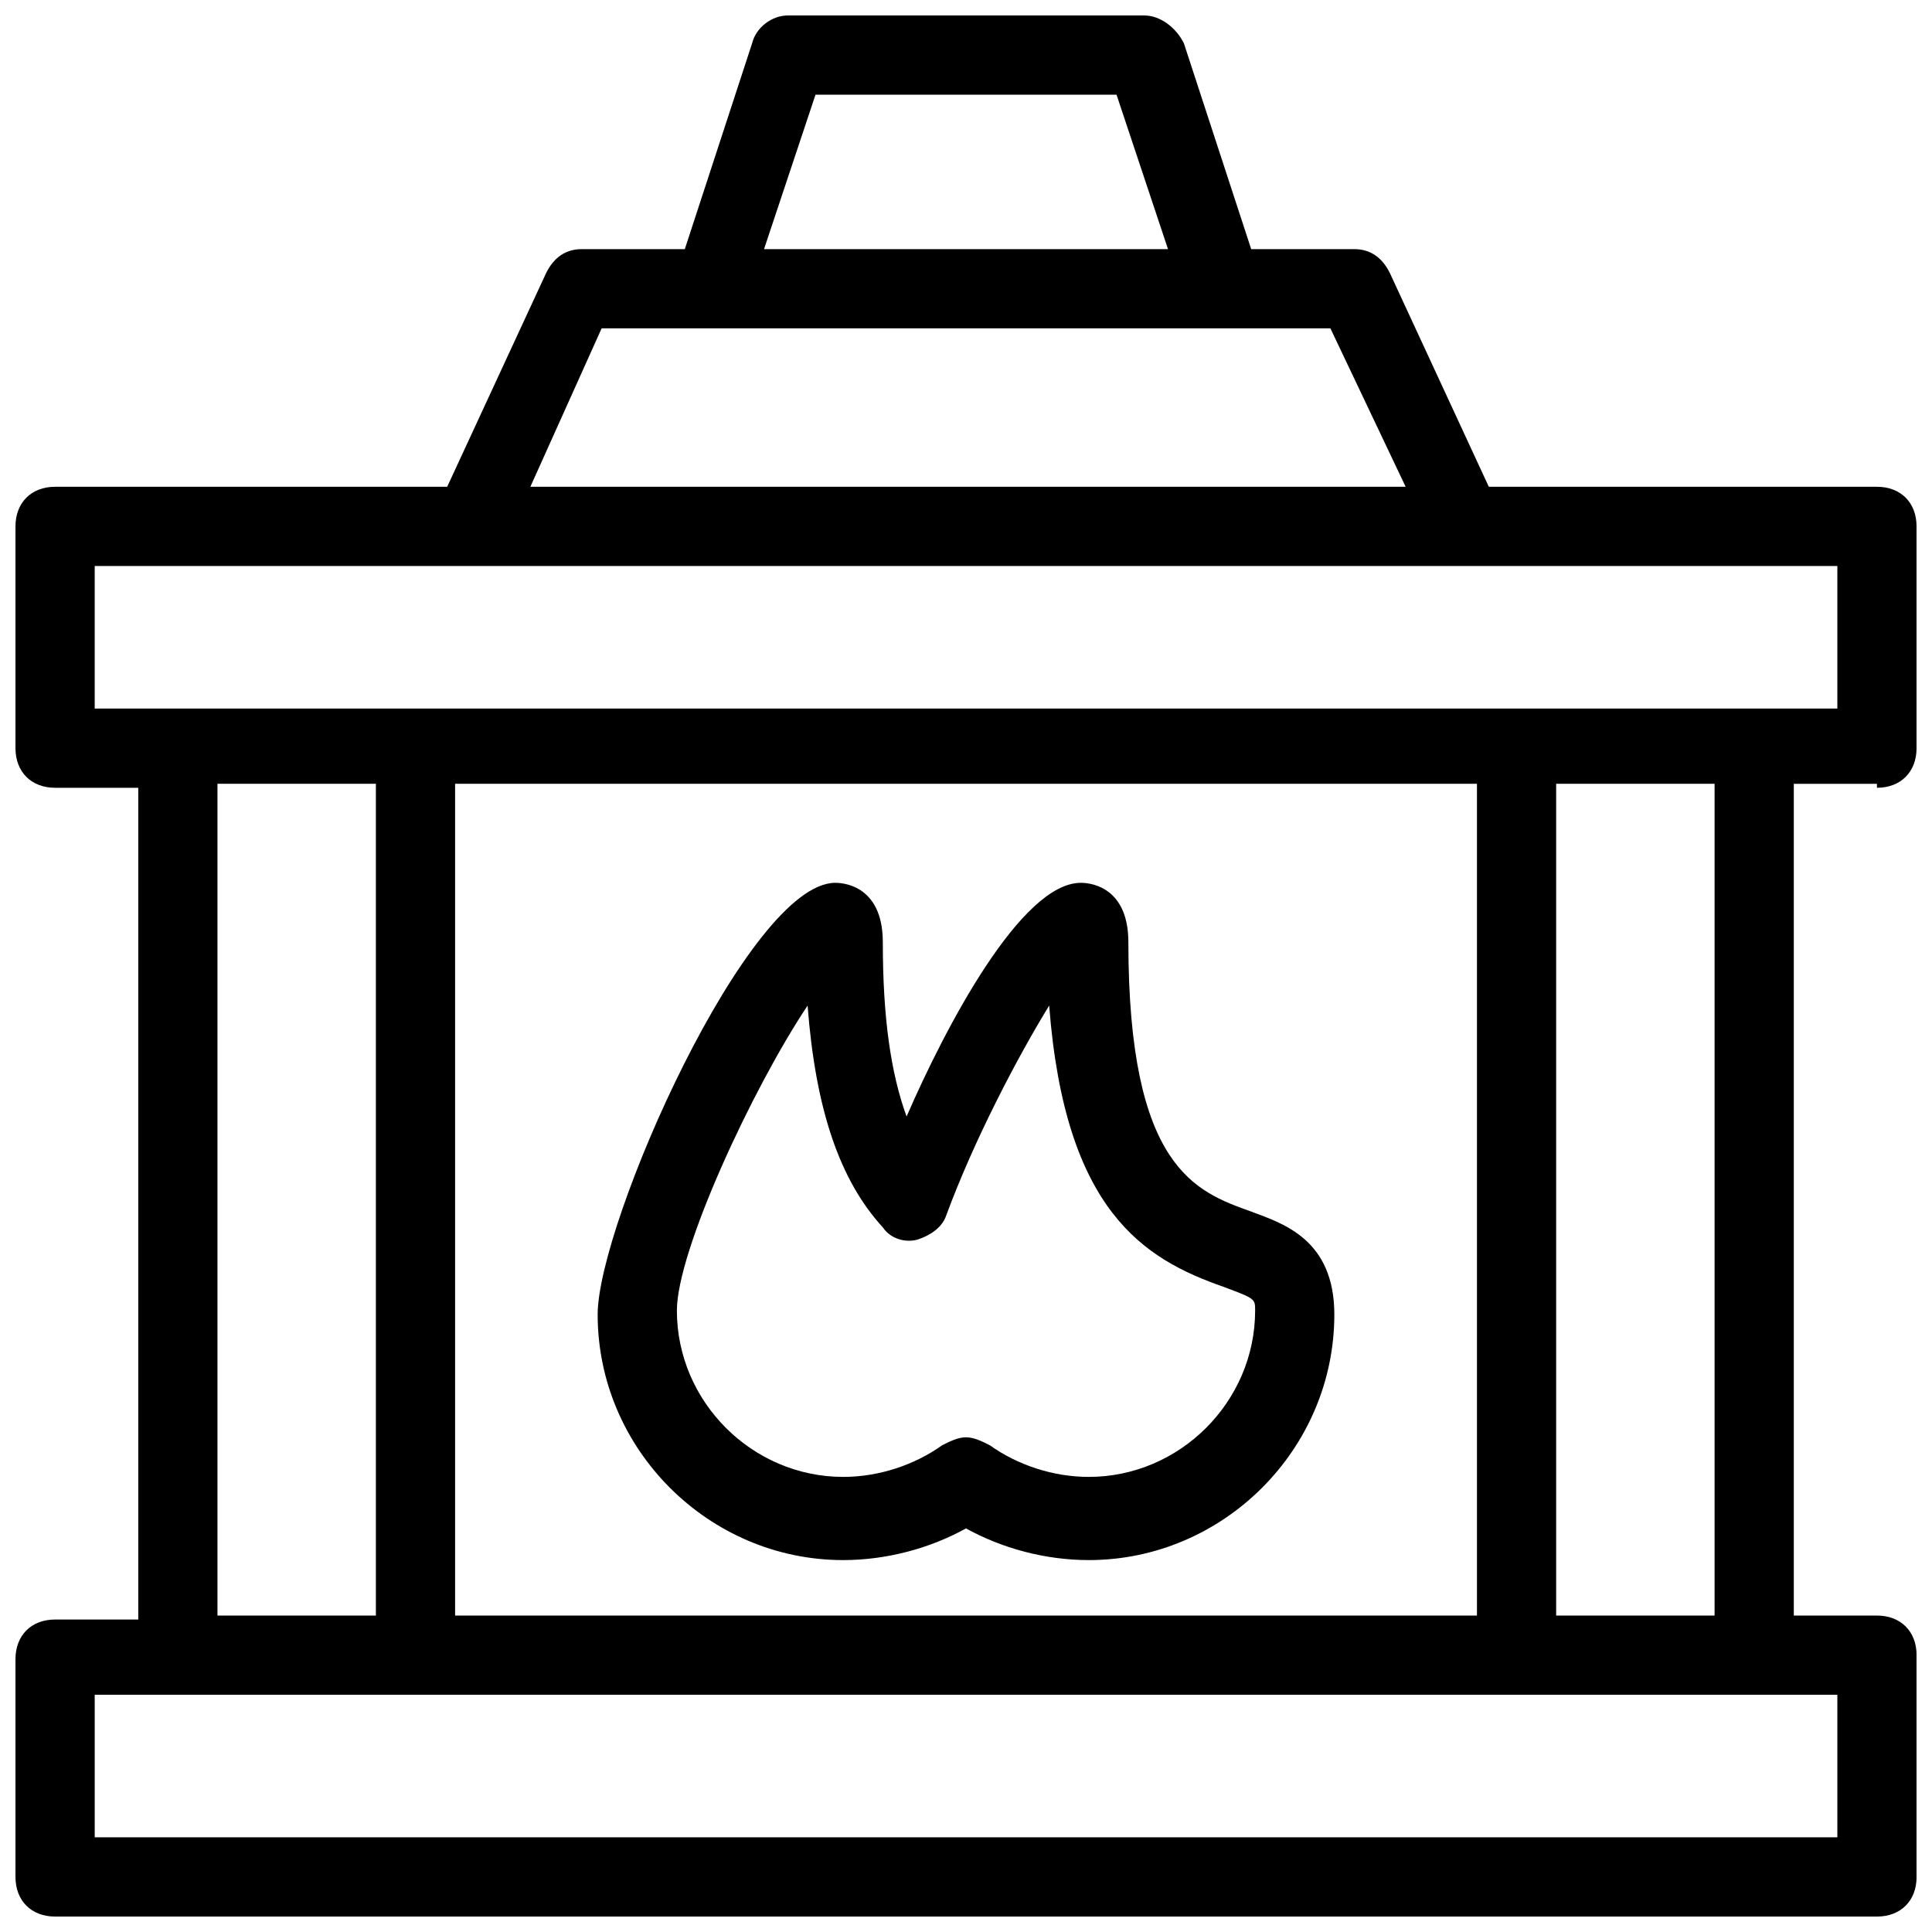 <?xml version="1.0" encoding="UTF-8"?>
<!-- Uploaded to: SVG Repo, www.svgrepo.com, Generator: SVG Repo Mixer Tools -->
<svg width="800px" height="800px" version="1.1" viewBox="144 144 512 512" xmlns="http://www.w3.org/2000/svg">
 <defs>
  <clipPath id="a">
   <path d="m148.09 148.09h503.81v503.81h-503.81z"/>
  </clipPath>
 </defs>
 <g clip-path="url(#a)">
  <path d="m641.41 352.77c6.297 0 10.496-4.199 10.496-10.496v-58.777c0-6.297-4.199-10.496-10.496-10.496h-102.86l-26.238-56.68c-2.098-4.199-5.246-6.297-9.445-6.297h-27.289l-17.844-54.578c-2.102-4.199-6.301-7.348-10.5-7.348h-94.465c-4.199 0-8.398 3.148-9.445 7.348l-17.844 54.578h-27.289c-4.199 0-7.348 2.098-9.445 6.297l-26.238 56.68h-103.91c-6.297 0-10.496 4.199-10.496 10.496v58.777c0 6.297 4.199 10.496 10.496 10.496h22.043v220.42h-22.043c-6.297 0-10.496 4.199-10.496 10.496v57.727c0 6.297 4.199 10.496 10.496 10.496h482.82c6.297 0 10.496-4.199 10.496-10.496v-58.777c0-6.297-4.199-10.496-10.496-10.496h-22.043v-220.42h22.043zm-281.29-183.68h79.77l13.645 40.934h-107.06zm-56.68 61.926h193.13l19.941 41.984h-231.96zm327.48 362.11v37.785h-461.82v-37.785zm-429.29-20.992v-220.42h41.984v220.42zm62.977 0v-220.42h270.8v220.42zm291.79 0v-220.42h41.984v220.42zm-387.3-240.36v-37.785h461.82v37.785z"/>
 </g>
 <path d="m475.57 465.07c-14.695-5.246-32.539-11.547-32.539-71.371 0-15.742-11.547-15.742-12.594-15.742-15.742 0-35.688 37.785-46.184 61.926-4.199-11.547-6.297-26.238-6.297-46.184 0-15.742-11.547-15.742-12.594-15.742-23.09 0-62.977 90.266-62.977 114.41 0 35.688 29.391 65.074 65.074 65.074 11.547 0 23.09-3.148 32.539-8.398 9.445 5.246 20.992 8.398 32.539 8.398 35.688 0 65.074-29.391 65.074-65.074 0-19.945-13.648-24.145-22.043-27.293zm-43.035 70.324c-9.445 0-18.895-3.148-26.238-8.398-2.098-1.051-4.199-2.098-6.297-2.098s-4.199 1.051-6.297 2.098c-7.348 5.246-16.793 8.398-26.238 8.398-24.141 0-44.082-19.941-44.082-44.082 0-15.742 19.941-58.777 34.637-80.82 2.098 27.289 8.398 46.184 19.941 58.777 2.098 3.148 6.297 4.199 9.445 3.148s6.297-3.148 7.348-6.297c7.348-19.941 18.895-41.984 27.289-55.629 4.199 54.578 25.191 67.176 46.184 74.523 8.398 3.148 8.398 3.148 8.398 6.297-0.004 24.137-19.949 44.082-44.09 44.082z"/>
</svg>